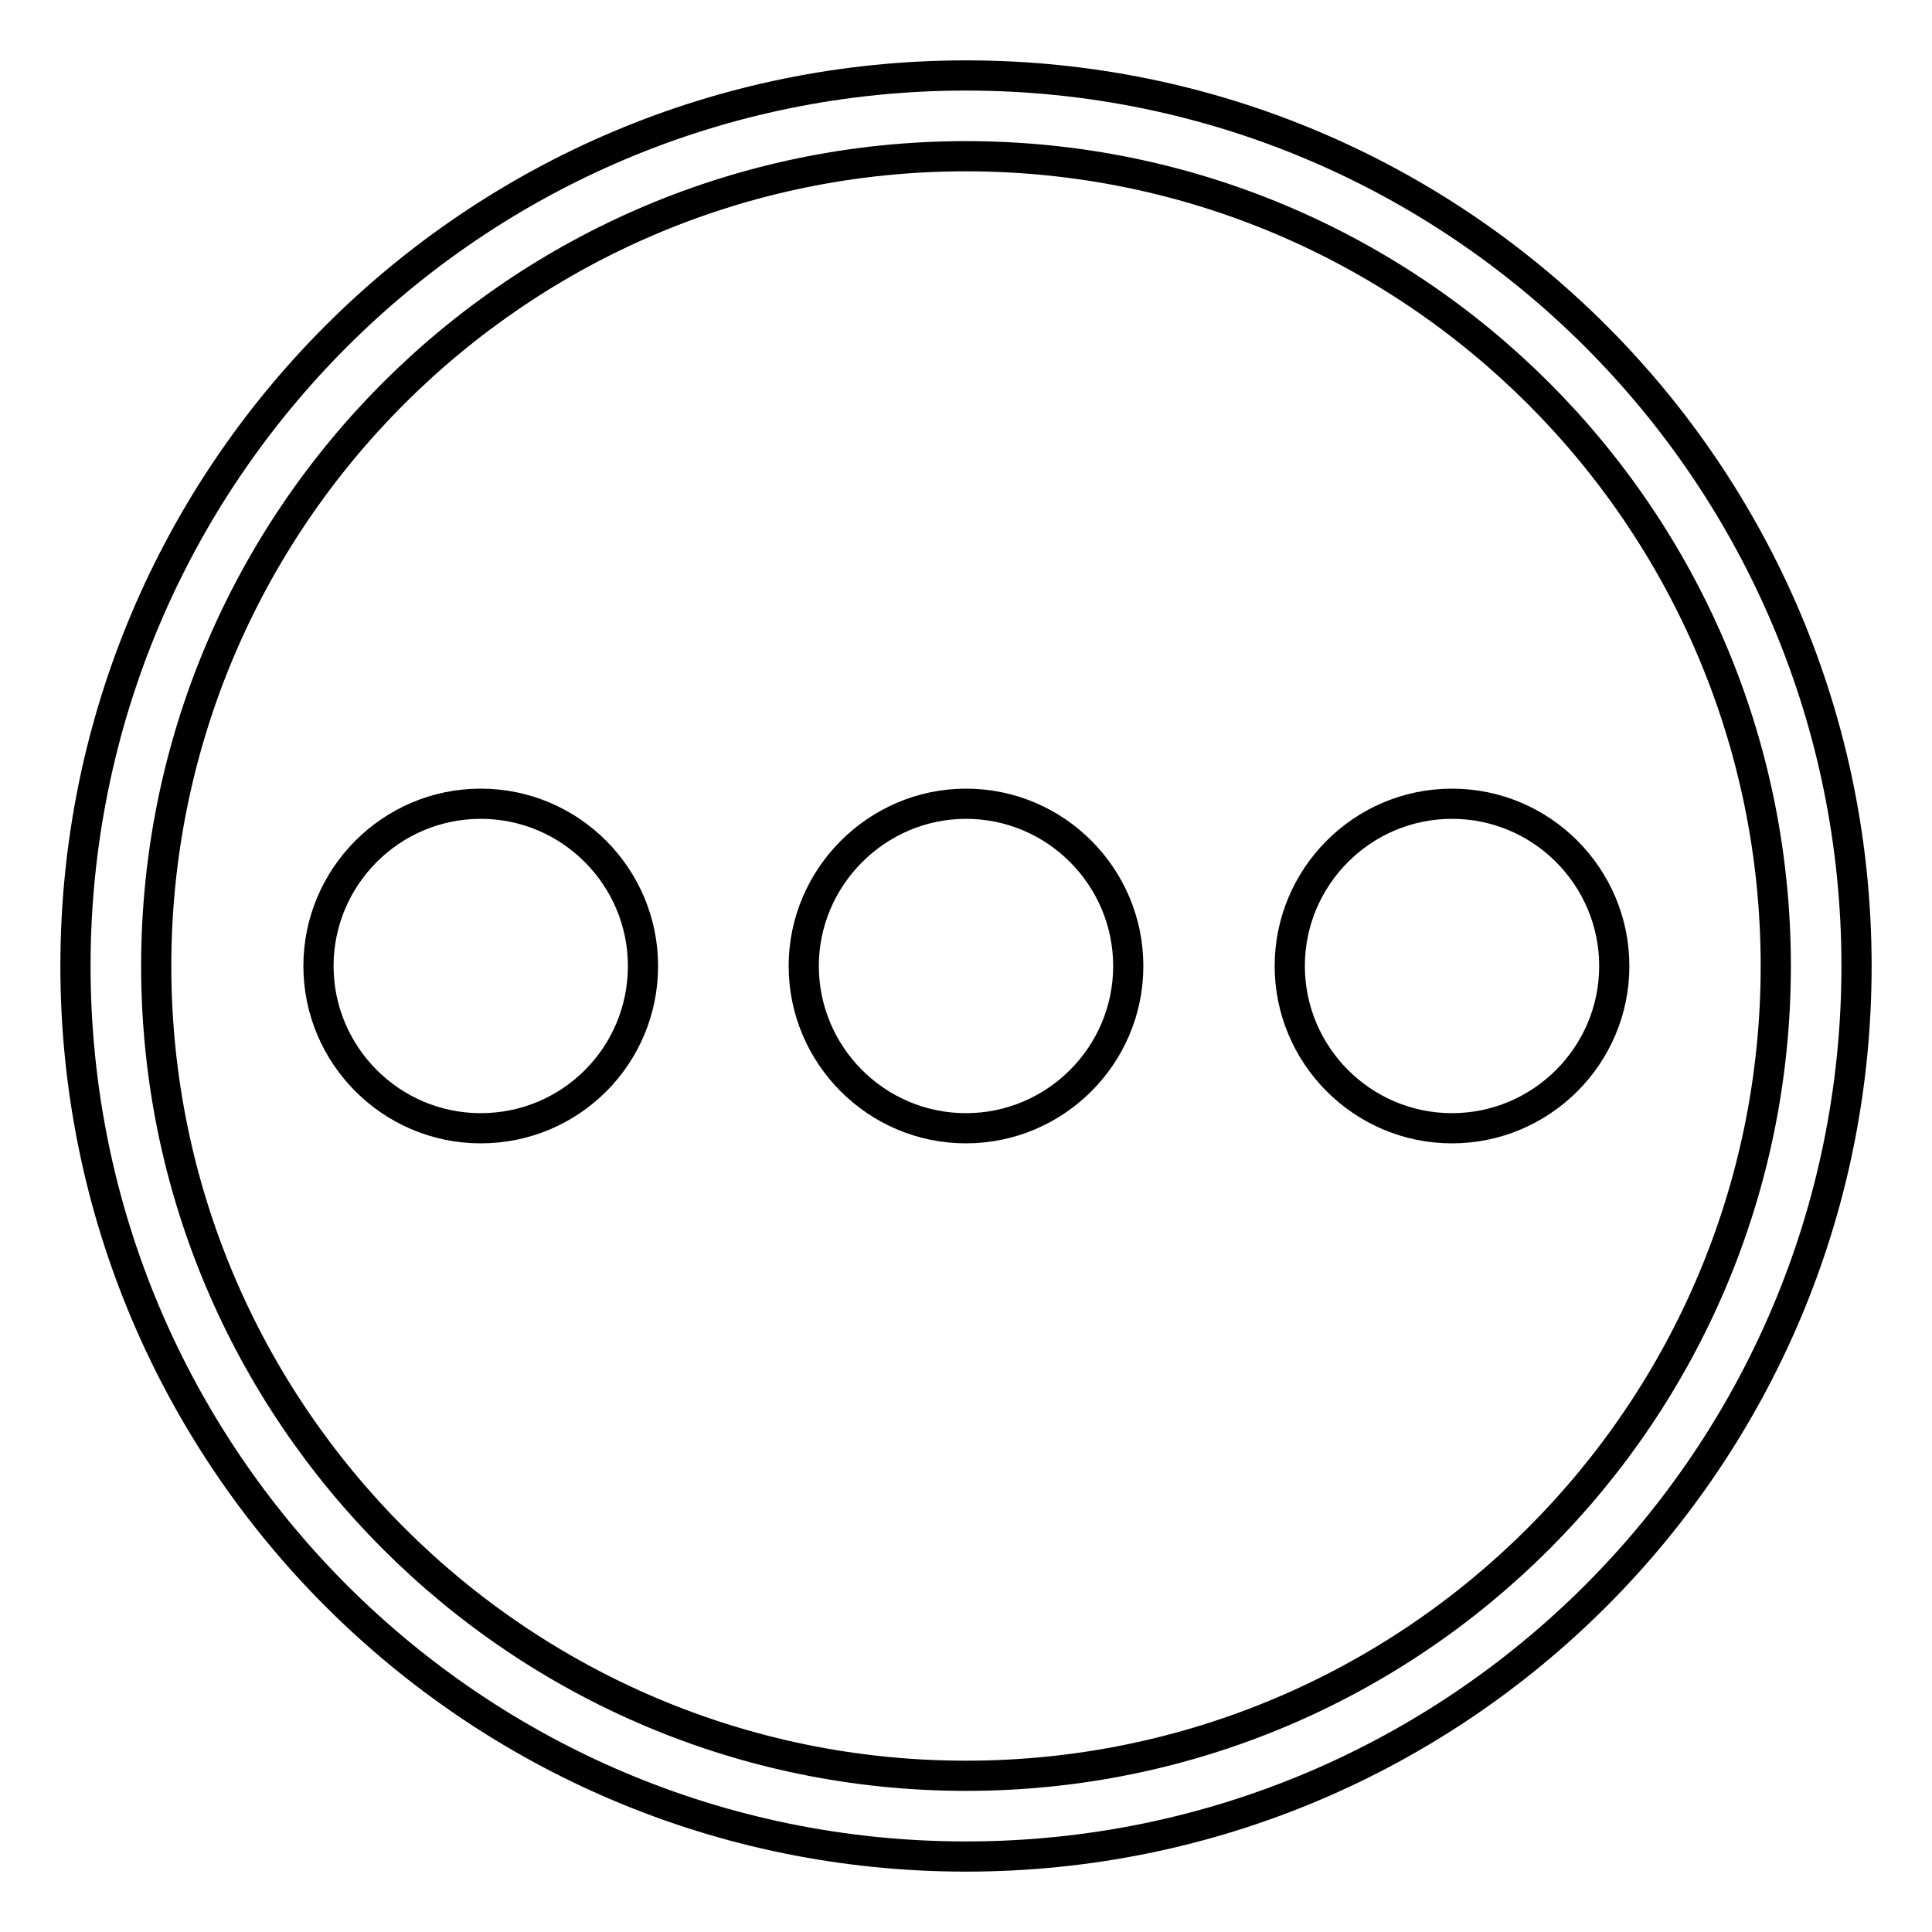 <?xml version="1.0" encoding="utf-8"?>
<!-- Svg Vector Icons : http://www.onlinewebfonts.com/icon -->
<!DOCTYPE svg PUBLIC "-//W3C//DTD SVG 1.1//EN" "http://www.w3.org/Graphics/SVG/1.1/DTD/svg11.dtd">
<svg version="1.1" xmlns="http://www.w3.org/2000/svg" xmlns:xlink="http://www.w3.org/1999/xlink" x="0px" y="0px" viewBox="0 0 256 256" enable-background="new 0 0 256 256" xml:space="preserve">
<g> <path stroke-width="4" fill-opacity="0" stroke="#000000"  d="M42.2,128c0,11.8,9.6,21.5,21.5,21.5s21.5-9.6,21.5-21.5c0-11.8-9.6-21.5-21.5-21.5S42.2,116.2,42.2,128 L42.2,128z M170.9,128c0,11.8,9.6,21.5,21.5,21.5c11.8,0,21.5-9.6,21.5-21.5c0-11.8-9.6-21.5-21.5-21.5 C180.5,106.5,170.9,116.2,170.9,128L170.9,128z M106.5,128c0,11.8,9.6,21.5,21.5,21.5c11.8,0,21.5-9.6,21.5-21.5 c0-11.8-9.6-21.5-21.5-21.5C116.2,106.5,106.5,116.2,106.5,128L106.5,128z M246,128c0-65.2-52.8-118-118-118 C62.8,10,10,62.8,10,128c0,65.2,52.8,118,118,118C193.2,246,246,193.2,246,128z M20.7,128c0-59.2,48-107.3,107.3-107.3 c59.2,0,107.3,48,107.3,107.3c0,59.2-48,107.3-107.3,107.3C68.8,235.3,20.7,187.2,20.7,128z"/></g>
</svg>